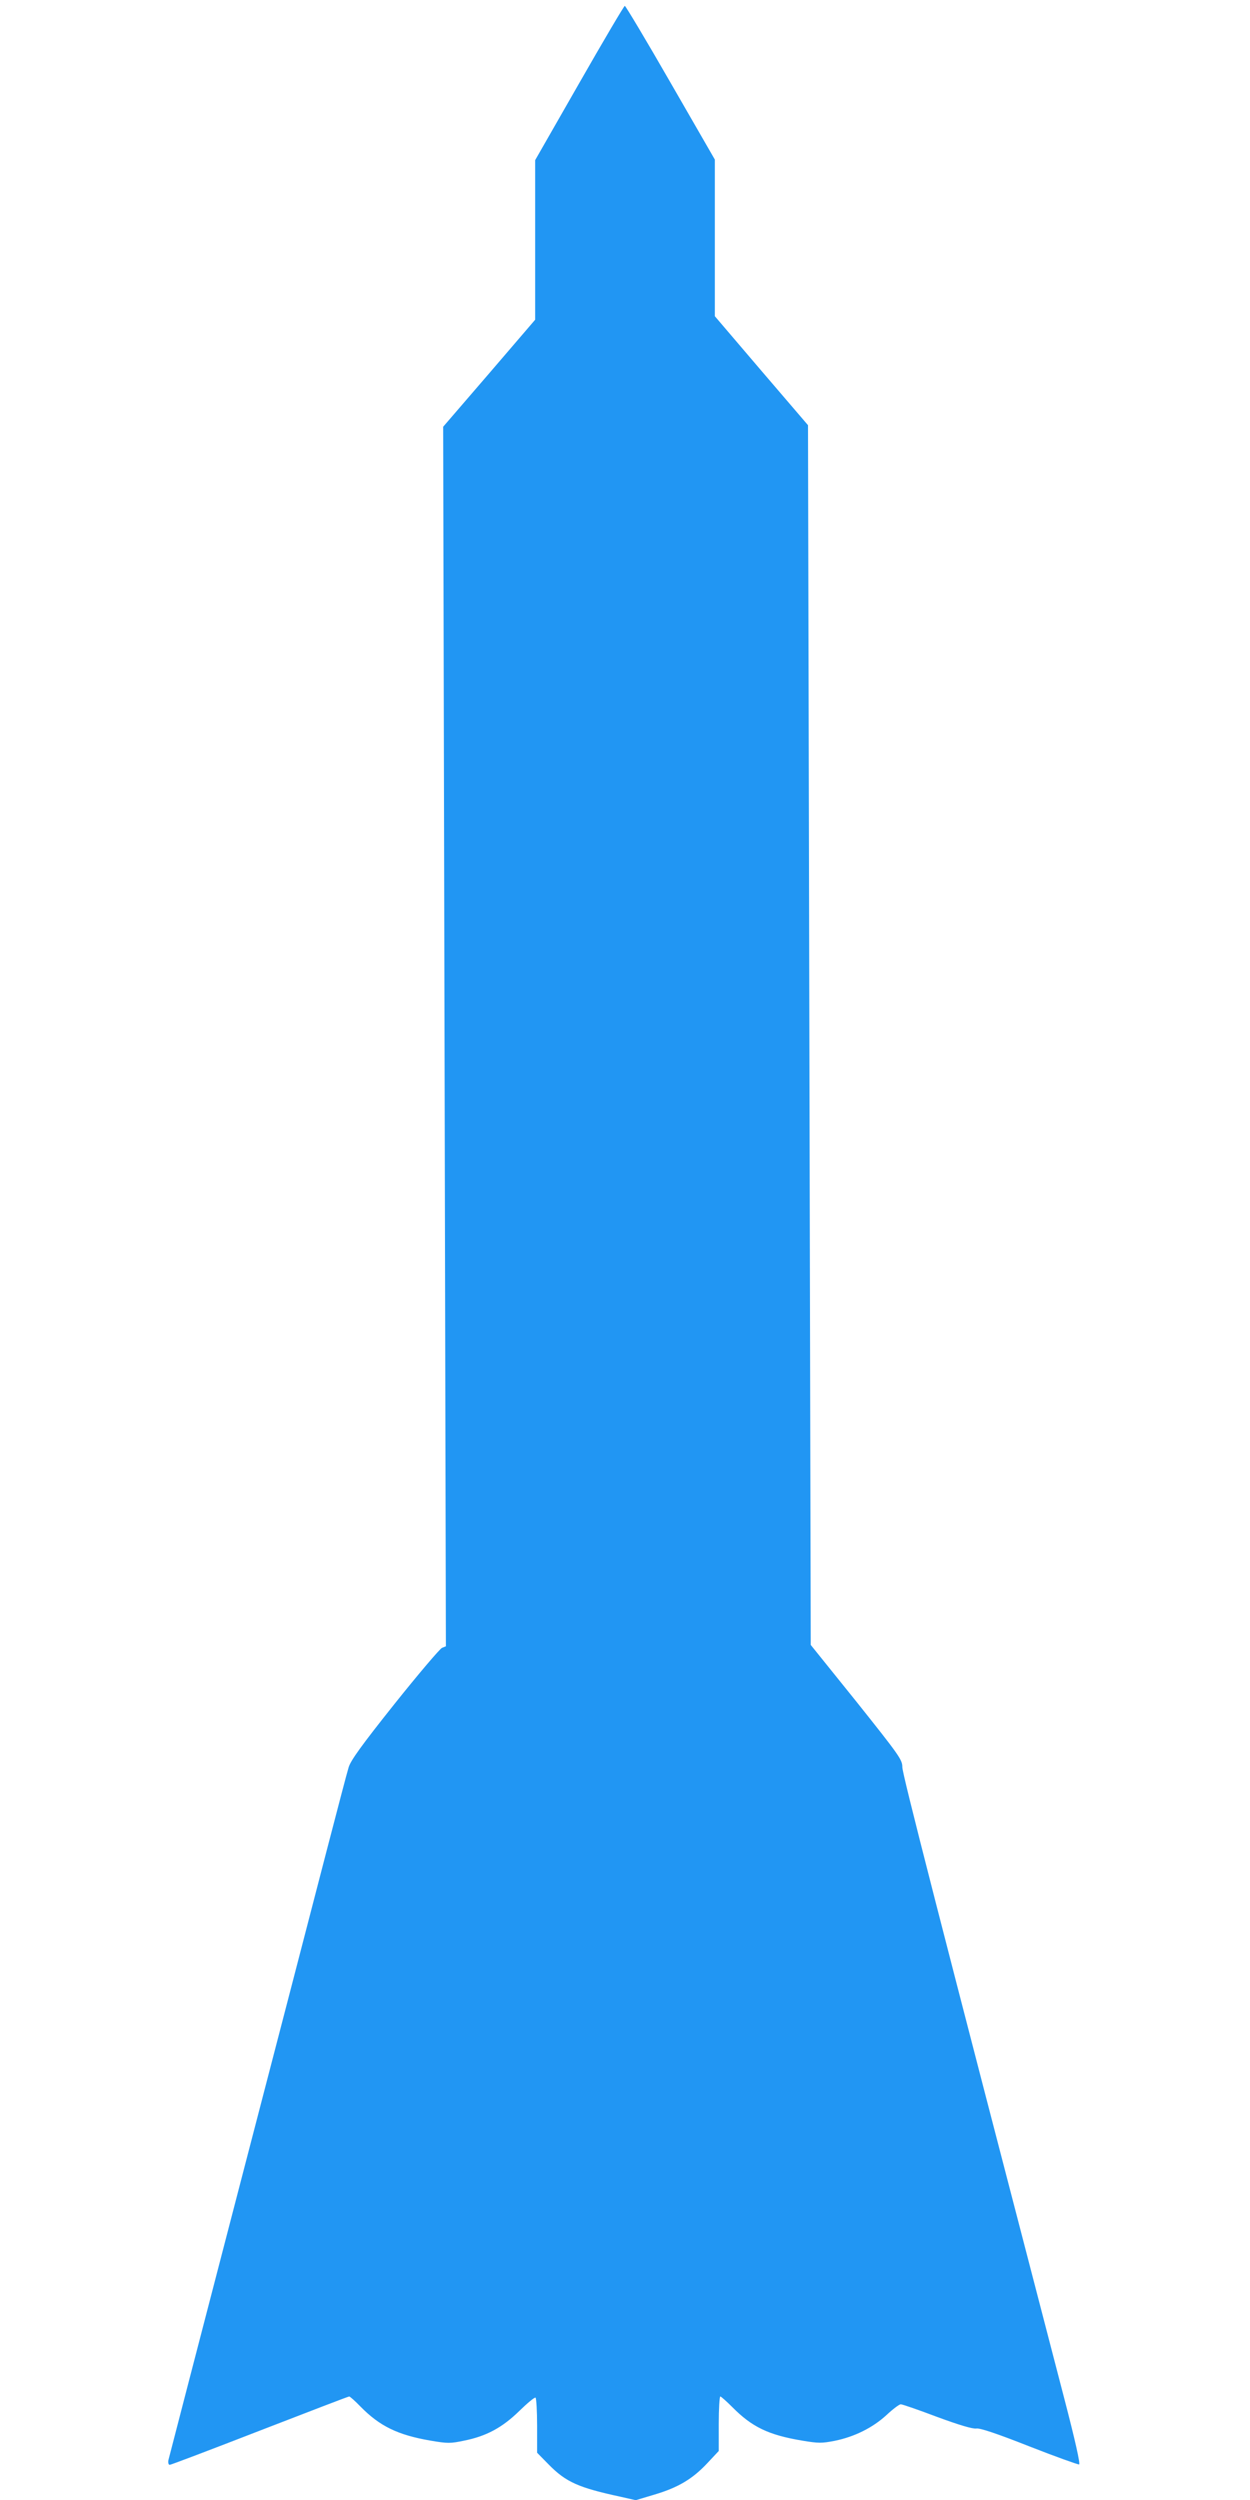 <?xml version="1.0" standalone="no"?>
<!DOCTYPE svg PUBLIC "-//W3C//DTD SVG 20010904//EN"
 "http://www.w3.org/TR/2001/REC-SVG-20010904/DTD/svg10.dtd">
<svg version="1.0" xmlns="http://www.w3.org/2000/svg"
 width="640pt" height="1280pt" viewBox="0 0 640 1280"
 preserveAspectRatio="xMidYMid meet">
<g transform="translate(0,1280) scale(0.1,-0.1)"
fill="#2196f3" stroke="none">
<path d="M2966 12375 l-226 -395 0 -408 0 -409 -235 -274 -236 -274 7 -3122 7
-3122 -20 -8 c-11 -5 -121 -134 -243 -287 -168 -211 -225 -290 -235 -325 -8
-25 -59 -221 -115 -436 -55 -214 -259 -997 -452 -1740 -193 -742 -353 -1360
-356 -1372 -2 -13 1 -23 7 -23 6 0 214 79 461 175 248 96 453 175 458 175 4 0
30 -23 57 -51 99 -101 191 -146 359 -175 88 -15 102 -15 173 0 114 23 195 67
282 152 41 40 78 71 83 68 4 -3 8 -68 8 -144 l0 -138 58 -59 c90 -92 154 -120
372 -167 l75 -17 97 29 c120 36 193 79 269 160 l59 63 0 139 c0 77 4 140 8
140 4 0 32 -25 62 -55 100 -101 184 -142 357 -171 84 -14 100 -14 167 -1 102
21 194 67 265 132 32 30 65 55 73 55 8 0 92 -29 187 -65 114 -42 182 -62 200
-59 18 3 103 -25 270 -91 135 -53 250 -94 256 -93 7 2 -20 123 -76 338 -653
2510 -829 3197 -829 3232 0 38 -14 58 -234 334 l-235 292 -7 3123 -7 3122
-239 279 -238 279 0 401 0 401 -227 394 c-124 216 -230 393 -234 393 -4 0
-109 -178 -233 -395z"/>
</g>
</svg>
